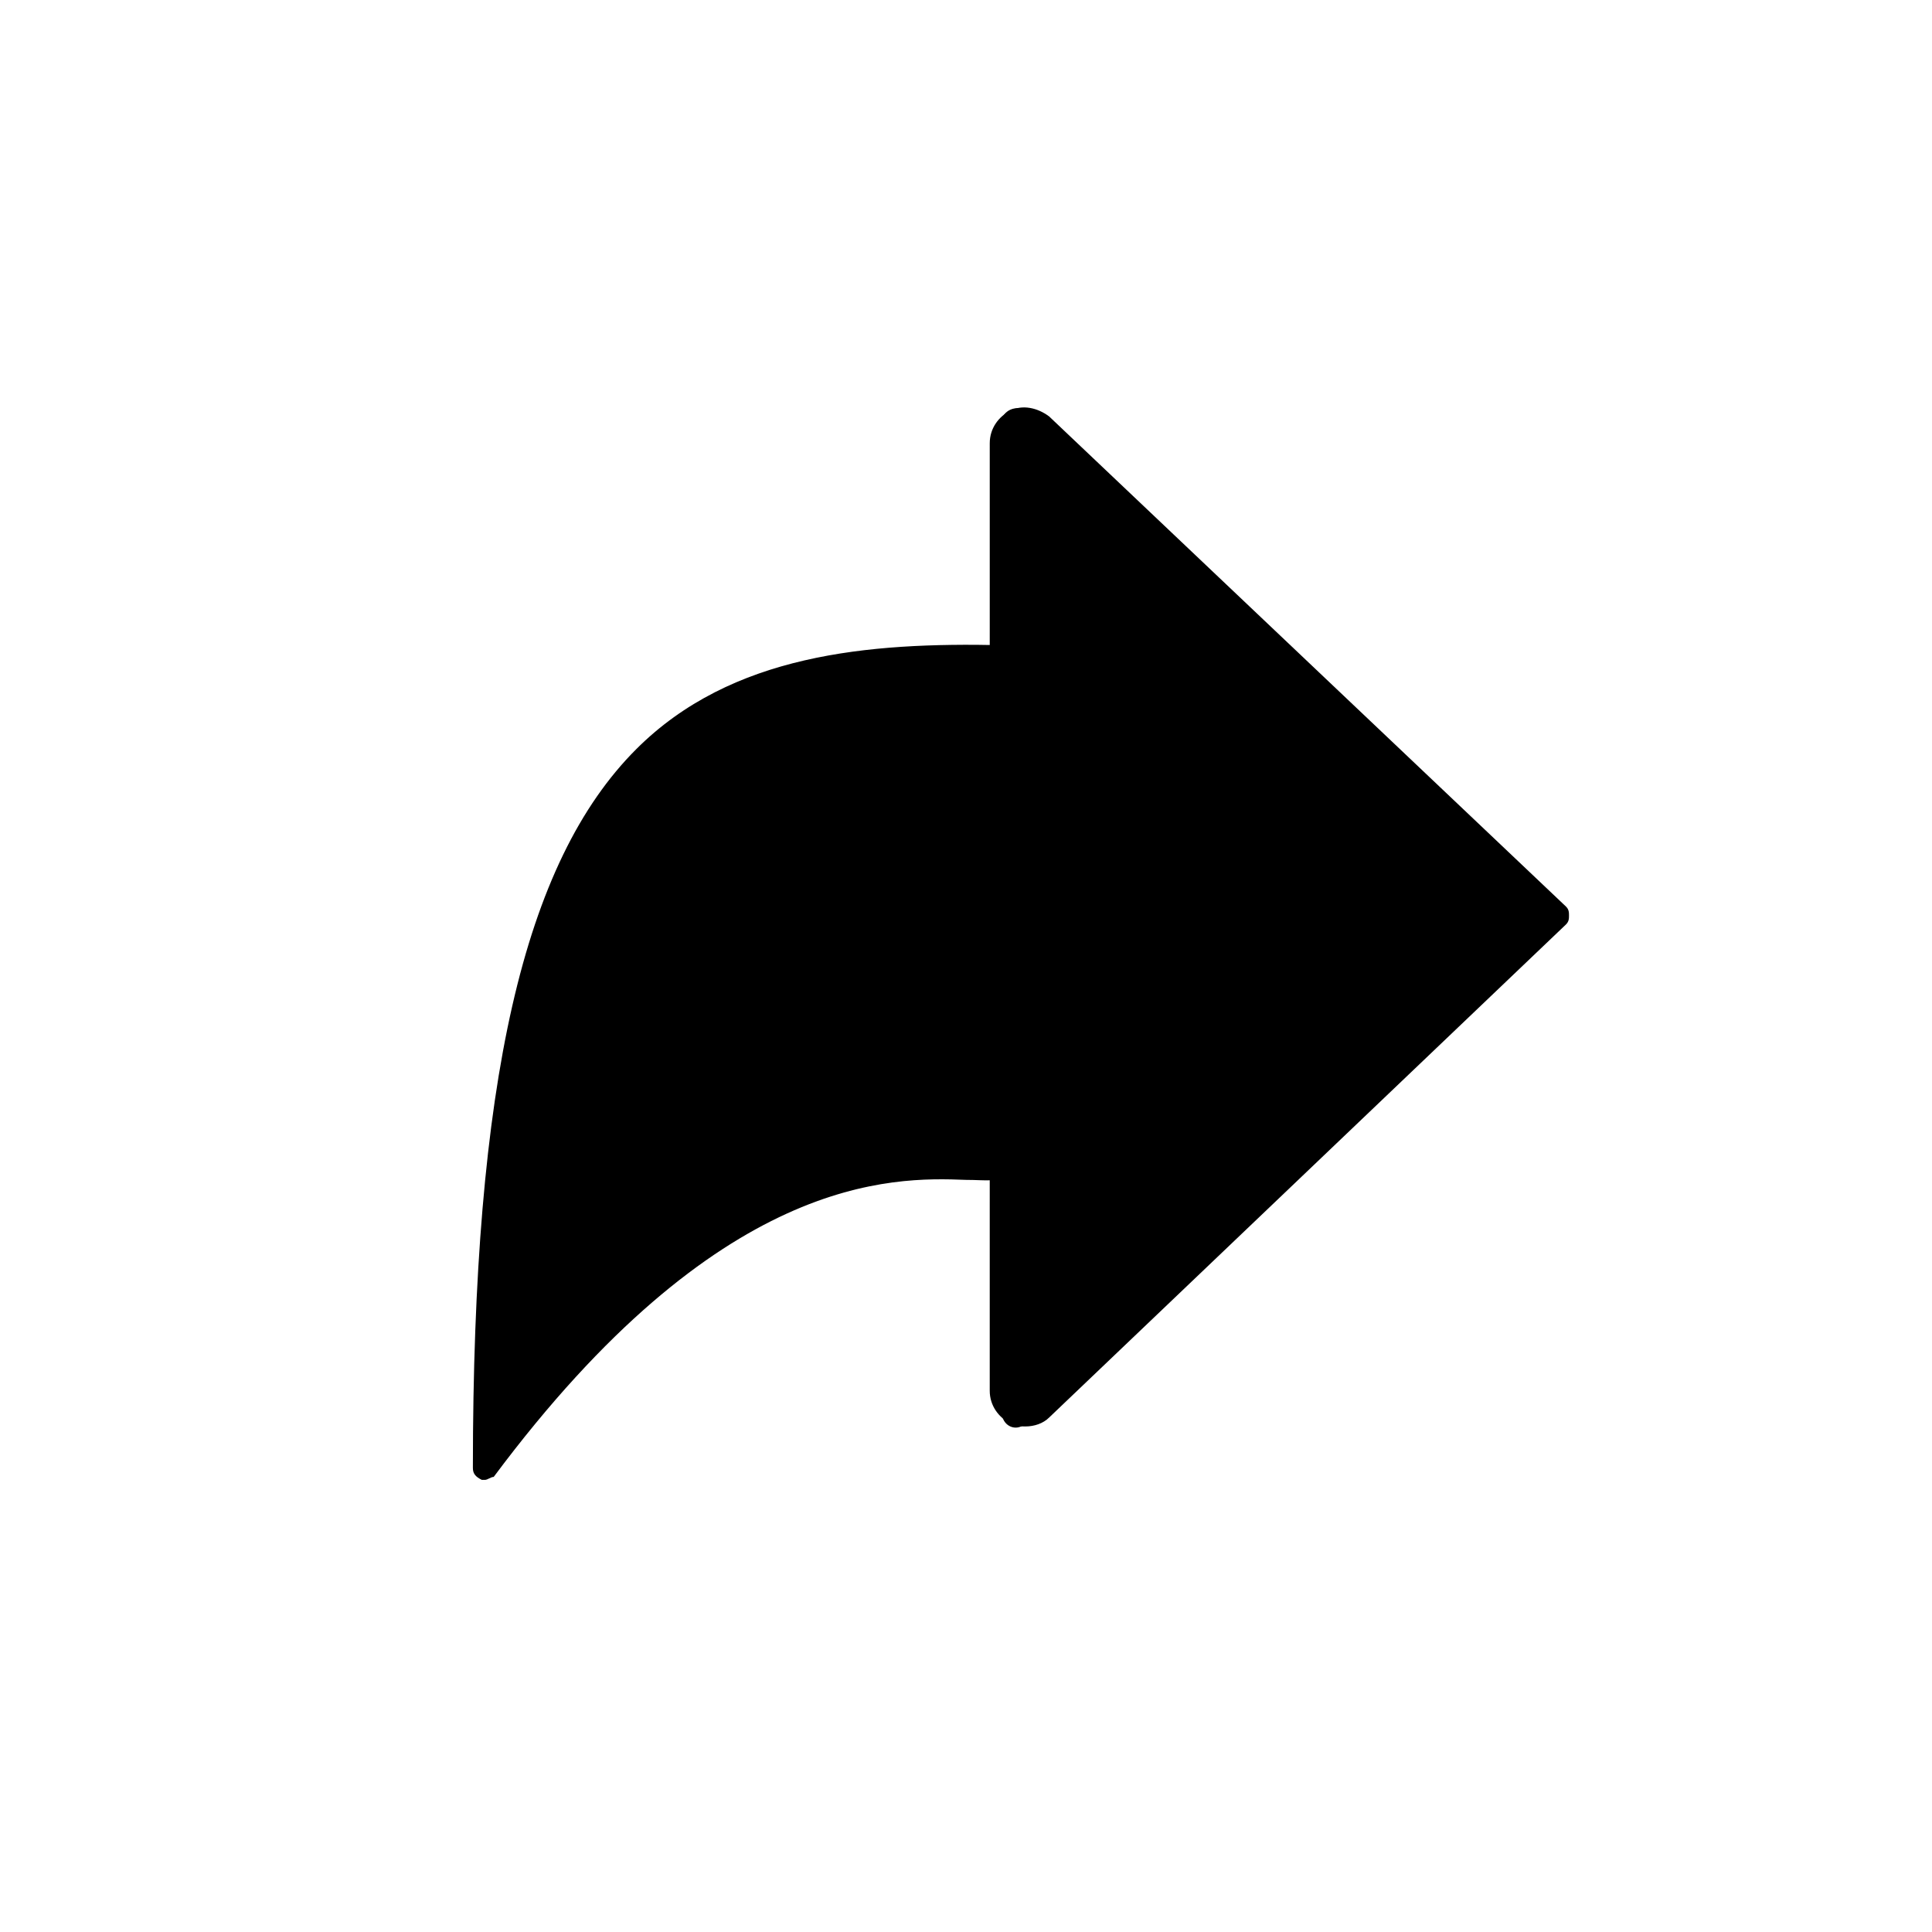 <?xml version="1.0" encoding="UTF-8"?>
<!-- The Best Svg Icon site in the world: iconSvg.co, Visit us! https://iconsvg.co -->
<svg fill="#000000" width="800px" height="800px" version="1.1" viewBox="144 144 512 512" xmlns="http://www.w3.org/2000/svg">
 <g>
  <path d="m409.45 518.08v-262.14c0-3.148 3.938-4.723 6.297-3.148l140.91 133.82-140.91 134.61c-2.359 2.363-6.297 0.789-6.297-3.148z"/>
  <path d="m415.74 522.02c-1.574 0-2.363 0-3.938-0.789-3.148-1.574-5.512-4.723-5.512-8.66l0.004-251.12c0-3.938 2.363-7.086 5.512-8.66 3.148-1.574 7.086-0.789 10.234 1.574l136.97 129.89c0.789 0.789 0.789 1.574 0.789 2.363 0 0.789 0 1.574-0.789 2.363l-136.98 130.68c-1.574 1.574-3.934 2.363-6.297 2.363zm0-262.93h-1.574c-0.789 0-1.574 0.789-1.574 3.148v251.12c0 1.574 1.574 2.363 1.574 3.148 0.789 0 1.574 0.789 3.148-0.789l134.61-127.53-133.82-128.31c-0.789-0.785-1.574-0.785-2.363-0.785z"/>
  <path d="m409.45 450.38c0 11.02-58.254-25.191-136.97 81.867 0-188.93 44.082-215.7 136.97-214.91z"/>
  <path d="m272.47 536.18h-0.789c-1.574-0.789-2.363-1.574-2.363-3.148 0-102.34 13.383-160.59 43.297-190.5 25.191-25.191 61.402-28.34 96.824-27.551 1.574 0 3.148 1.574 3.148 3.148v133.04c0 1.574-0.789 3.148-1.574 3.938-2.363 2.363-5.512 1.574-11.02 1.574-19.68-0.789-65.336-1.574-125.16 78.719-0.785 0-1.574 0.785-2.359 0.785zm133.04-215.69c-44.871 0-70.062 7.871-88.953 25.977-27.551 27.551-40.148 81.867-40.934 176.33 58.254-75.57 104.7-73.996 124.38-73.211h6.297l-0.789-129.1c0.789 0 0 0 0 0z"/>
 </g>
</svg>
